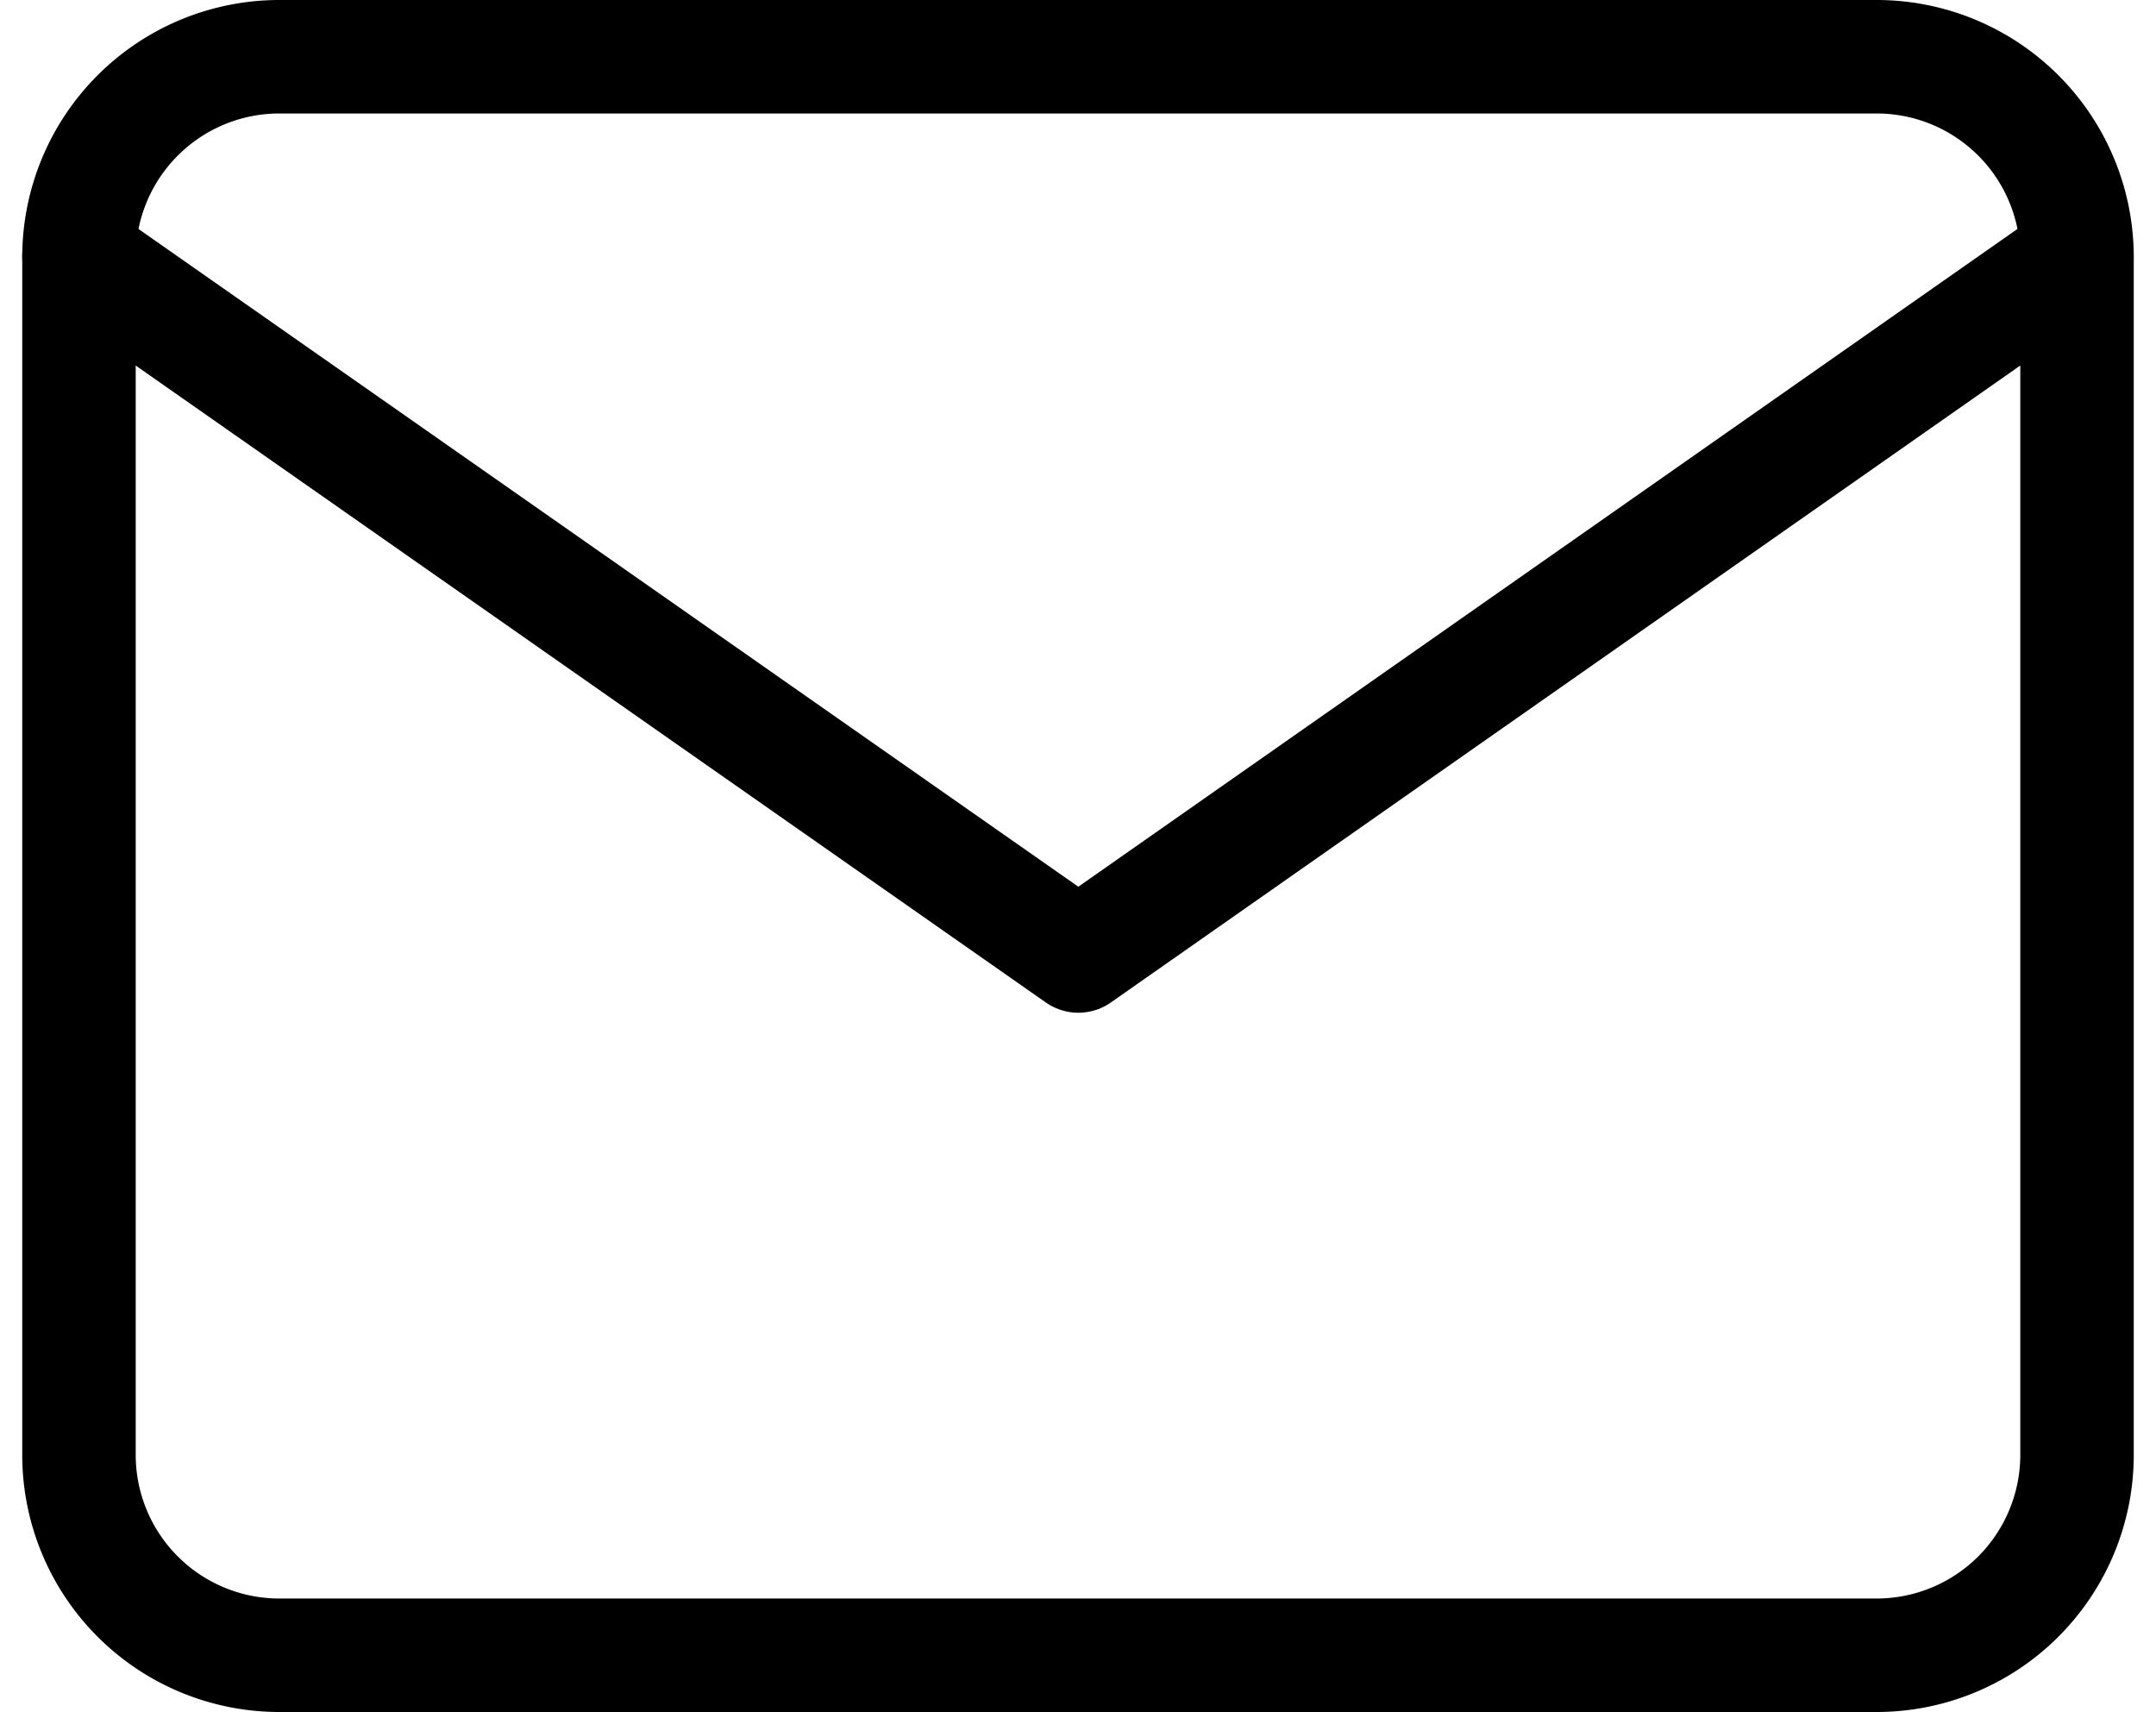 <svg xmlns="http://www.w3.org/2000/svg" width="19" height="15.086" viewBox="0 0 19 15.086">
  <g id="Icon_feather-mail" data-name="Icon feather-mail" transform="translate(-2.304 -5.5)">
    <path id="Path_1680" data-name="Path 1680" d="M4.761,6H18.847a1.766,1.766,0,0,1,1.761,1.761V18.325a1.766,1.766,0,0,1-1.761,1.761H4.761A1.766,1.766,0,0,1,3,18.325V7.761A1.766,1.766,0,0,1,4.761,6Z" fill="none" stroke="#000" stroke-linecap="round" stroke-linejoin="round" stroke-width="1"/>
    <path id="Path_1681" data-name="Path 1681" d="M20.607,9l-8.8,6.163L3,9" transform="translate(0 -1.239)" fill="none" stroke="#000" stroke-linecap="round" stroke-linejoin="round" stroke-width="1"/>
  </g>
</svg>

